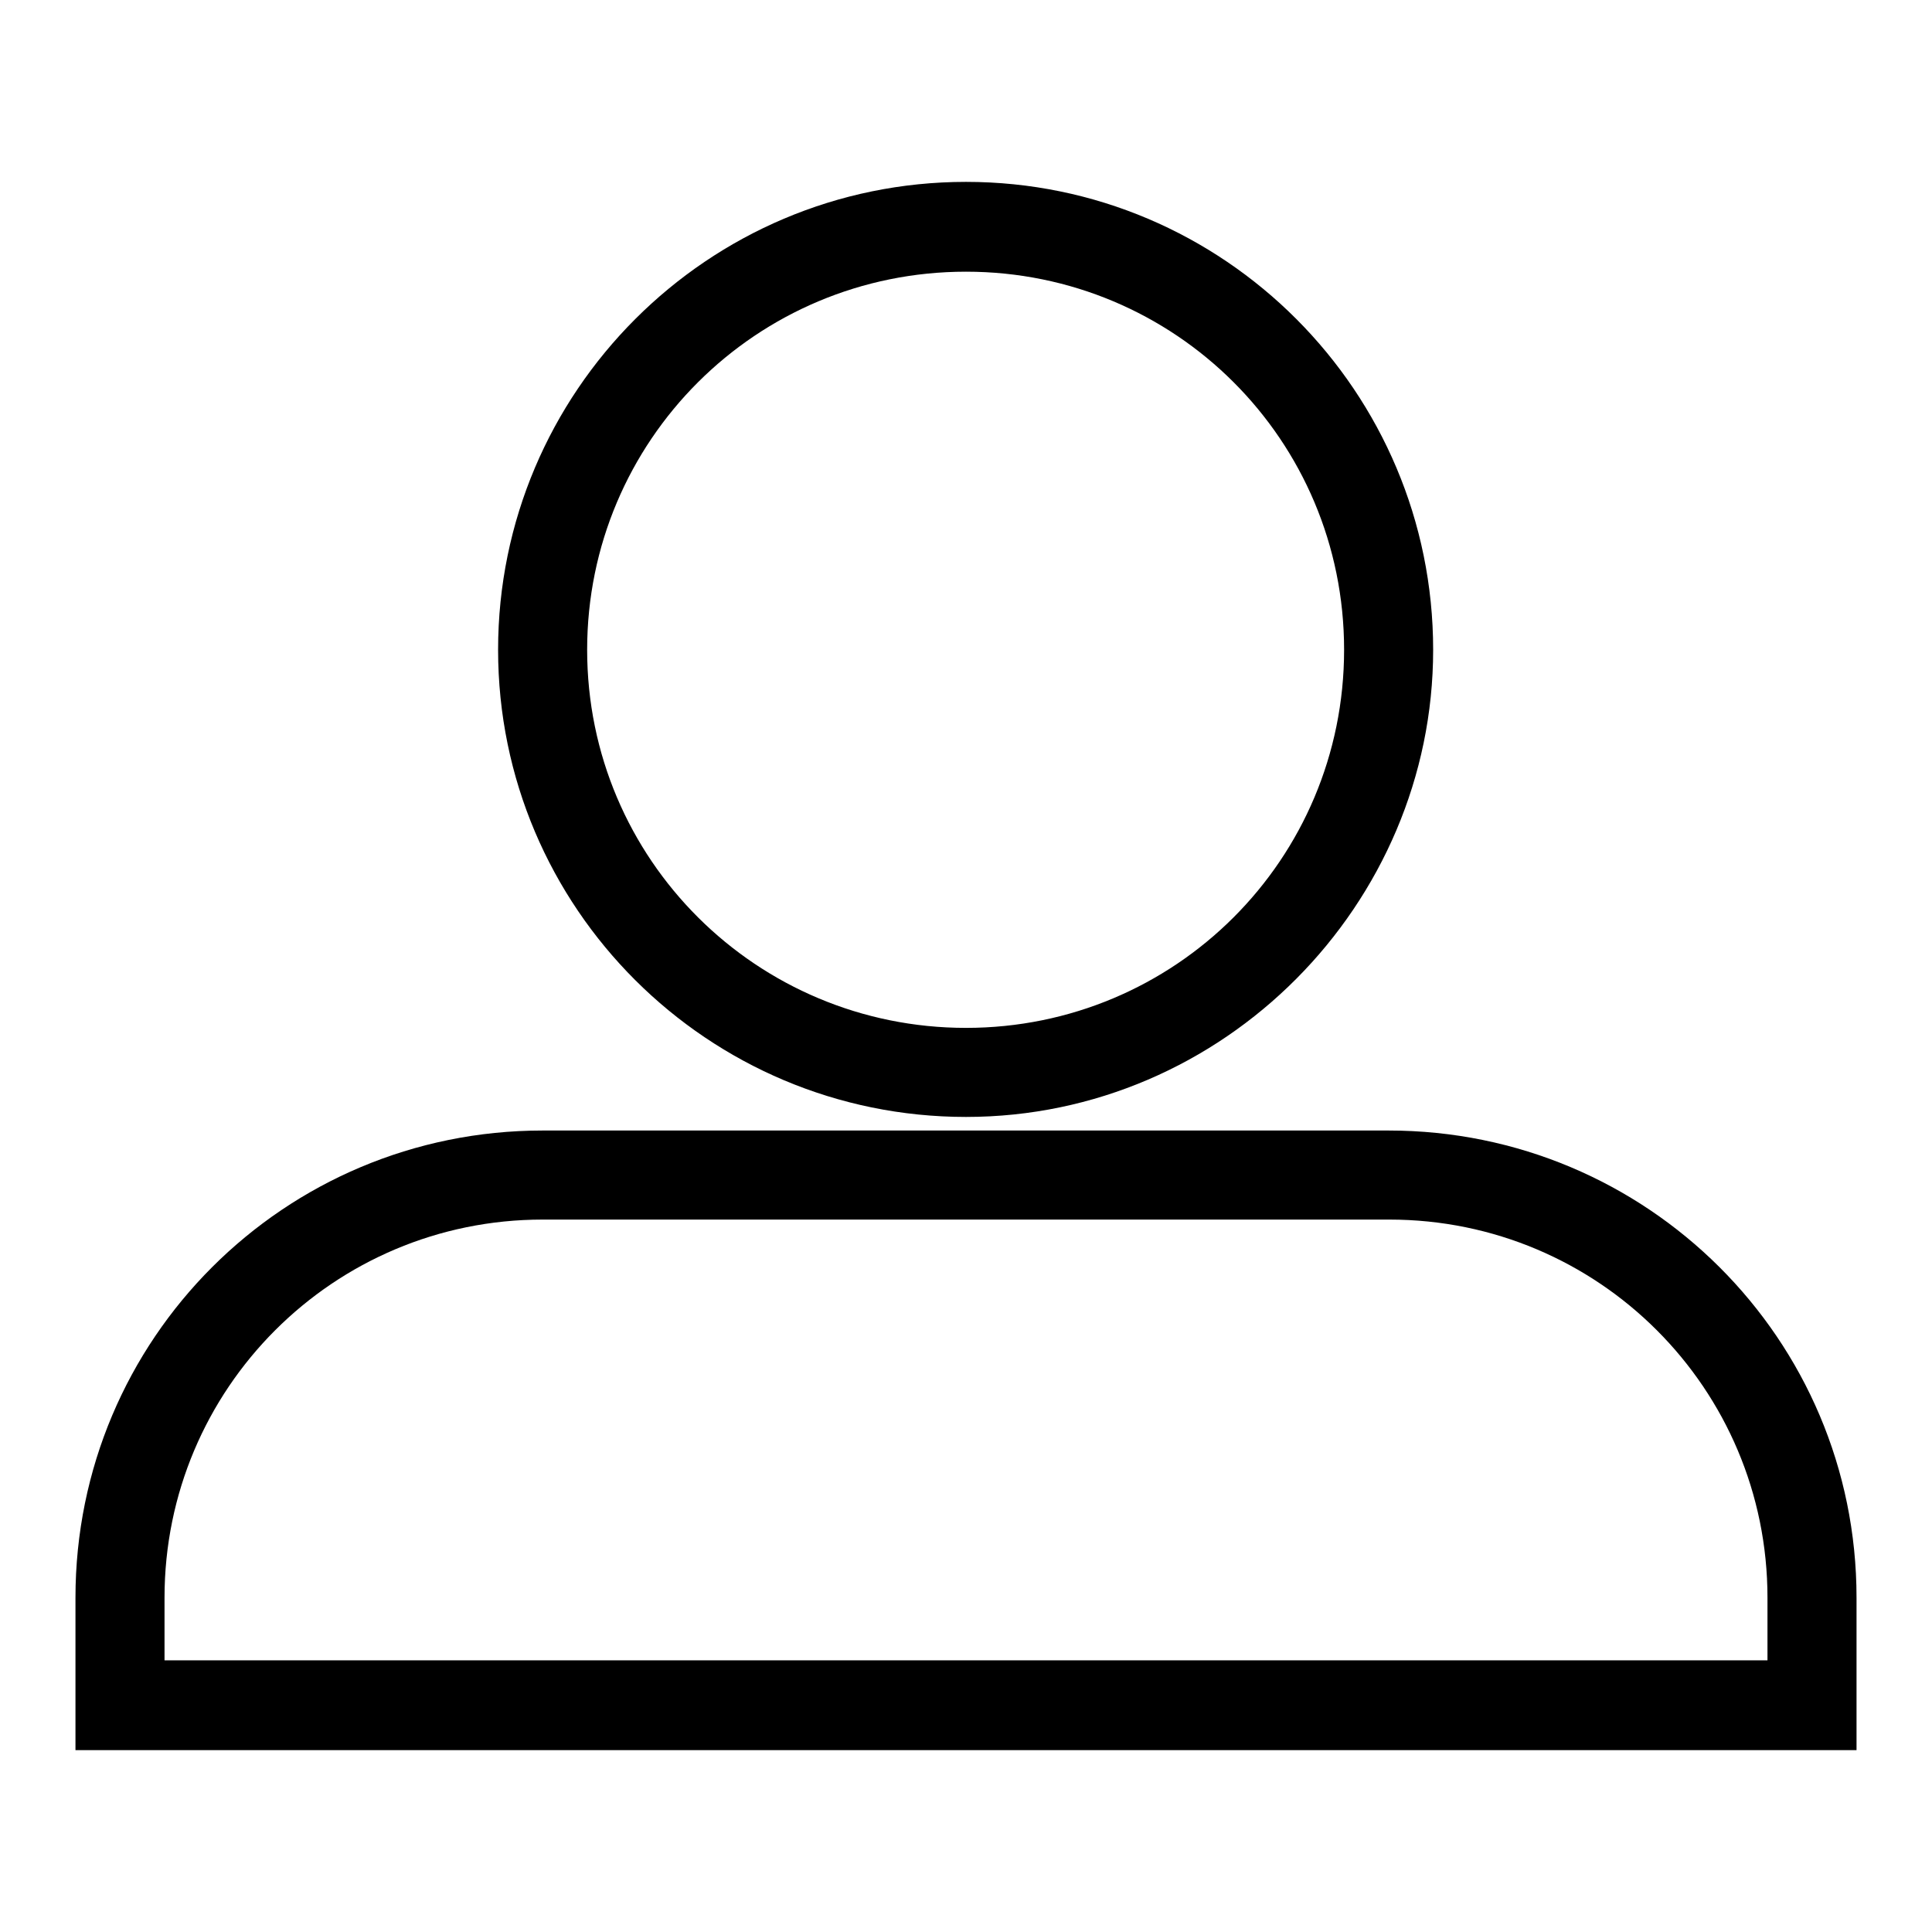 <?xml version="1.0" encoding="utf-8"?>
<!-- Svg Vector Icons : http://www.onlinewebfonts.com/icon -->
<!DOCTYPE svg PUBLIC "-//W3C//DTD SVG 1.1//EN" "http://www.w3.org/Graphics/SVG/1.1/DTD/svg11.dtd">
<svg version="1.1" xmlns="http://www.w3.org/2000/svg" xmlns:xlink="http://www.w3.org/1999/xlink" x="0px" y="0px" viewBox="0 0 256 256" enable-background="new 0 0 256 256" xml:space="preserve">
<g> <path fill="#000000" d="M246,231.9H10v-20.2c0-34.3,27.7-61.9,61.9-61.9H184c34.2,0,62,27.6,62,61.9V231.9z M21.8,220h212.4v-8.3 c0-27.7-22.4-50.1-50.1-50.1H71.9c-27.7,0-50.1,22.4-50.1,50.1V220z M128,148c-34.2,0-62-27.7-62-61.9c0-34.2,27.8-62,62-62 c34.2,0,61.9,27.8,61.9,62C189.9,119.8,162.2,148,128,148z M128,36c-27.8,0-50.2,22.4-50.2,50.1c0,27.8,22.5,50.1,50.2,50.1 c27.7,0,50.1-22.3,50.1-50.1C178.1,58.3,155.7,36,128,36z"/></g>
</svg>